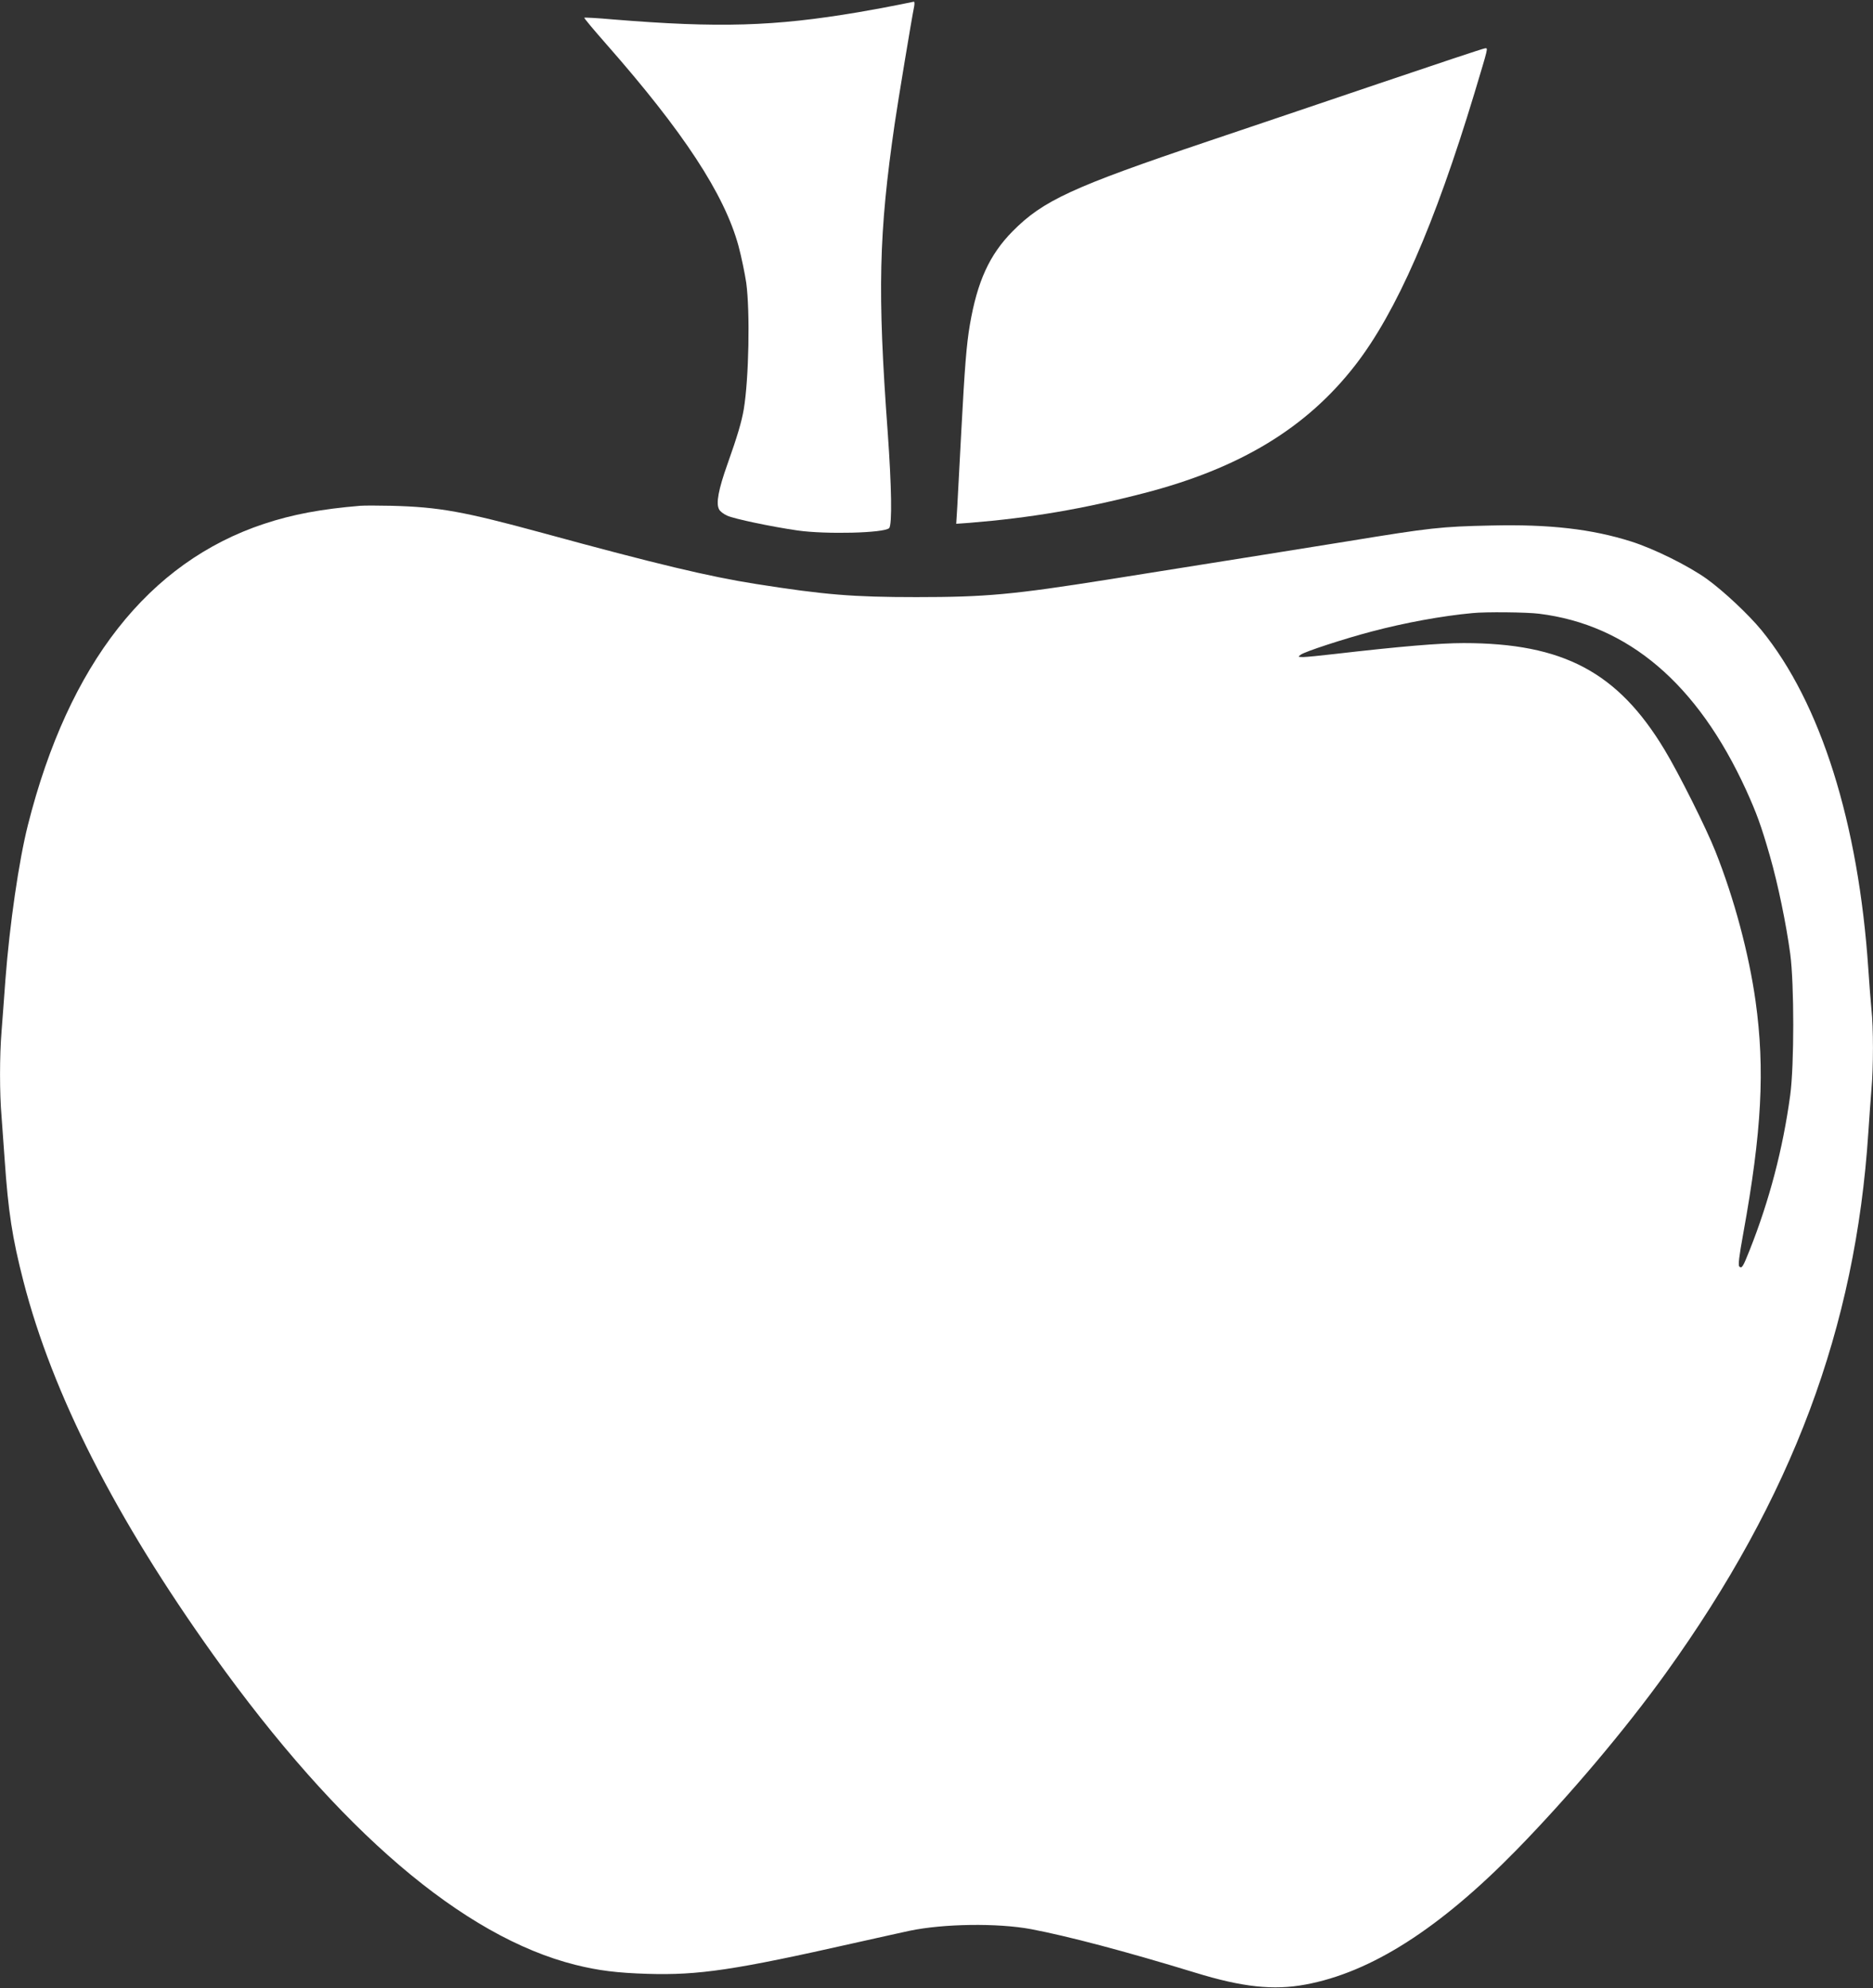 <?xml version="1.0" standalone="no"?>
<!DOCTYPE svg PUBLIC "-//W3C//DTD SVG 20010904//EN"
 "http://www.w3.org/TR/2001/REC-SVG-20010904/DTD/svg10.dtd">
<svg version="1.0" xmlns="http://www.w3.org/2000/svg"
 width="1206pt" height="1280pt" viewBox="0 0 1206 1280"
 preserveAspectRatio="xMidYMid meet">
<rect x="0" y="0" width="1206" height="1280" fill="#333333" stroke="none"/>
<g transform="translate(0,1280) scale(0.1,-0.1)"
fill="#ffffff" stroke="none">
<path d="M5790 12770 c-47 -10 -166 -32 -265 -49 -539 -91 -896 -102 -1579
-46 -99 9 -181 13 -184 11 -2 -3 61 -78 140 -168 499 -567 762 -968 853 -1301
19 -71 41 -178 50 -238 25 -185 17 -617 -16 -814 -14 -81 -40 -170 -105 -353
-58 -163 -75 -253 -54 -291 6 -13 30 -31 53 -41 47 -21 286 -71 452 -95 181
-26 557 -17 590 15 20 21 16 265 -9 615 -67 911 -58 1280 45 1990 19 131 110
681 125 753 3 17 3 32 -2 31 -5 -1 -47 -9 -94 -19z"/>
<path d="M8875 12261 c-368 -125 -861 -291 -1095 -370 -876 -295 -1064 -382
-1260 -580 -149 -151 -227 -322 -275 -601 -22 -129 -33 -269 -55 -680 -11
-206 -23 -426 -26 -489 l-7 -113 84 6 c394 32 730 89 1124 191 619 160 1048
420 1362 825 265 342 510 902 767 1751 91 303 88 289 68 288 -9 0 -318 -103
-687 -228z"/>
<path d="M2320 9544 c-251 -21 -434 -55 -619 -116 -745 -247 -1259 -902 -1521
-1938 -59 -233 -118 -643 -145 -995 -8 -115 -20 -266 -25 -335 -13 -158 -13
-398 0 -548 5 -65 14 -189 20 -277 23 -335 49 -505 121 -784 187 -726 593
-1524 1225 -2408 807 -1128 1606 -1811 2329 -1992 148 -37 269 -52 465 -58
329 -10 562 25 1329 198 146 33 307 68 356 79 219 46 567 51 783 11 237 -45
606 -142 1057 -280 305 -94 505 -115 710 -77 423 78 864 360 1360 867 339 347
701 776 962 1139 813 1131 1221 2221 1303 3480 6 91 15 215 20 276 13 141 13
399 0 517 -5 51 -14 166 -20 257 -63 942 -307 1716 -688 2183 -85 103 -243
251 -352 330 -119 85 -341 195 -487 241 -252 80 -526 112 -902 103 -324 -7
-388 -14 -926 -102 -93 -15 -872 -140 -1535 -245 -619 -98 -792 -114 -1240
-114 -408 0 -591 15 -1035 85 -298 47 -639 128 -1371 328 -508 138 -665 167
-974 175 -85 2 -175 2 -200 0z m7590 -695 c574 -71 1020 -451 1333 -1135 68
-150 97 -229 153 -424 52 -181 105 -438 131 -630 26 -194 26 -718 0 -910 -47
-346 -134 -678 -262 -1000 -42 -106 -50 -119 -66 -103 -8 8 -1 66 25 209 120
660 141 1059 80 1498 -43 306 -137 660 -259 966 -59 149 -235 501 -327 653
-301 500 -653 687 -1294 687 -153 0 -404 -21 -829 -70 -93 -11 -186 -20 -205
-20 -33 1 -34 1 -15 15 25 20 284 104 455 149 215 57 455 101 650 119 84 9
353 6 430 -4z"/>
</g>
</svg>
